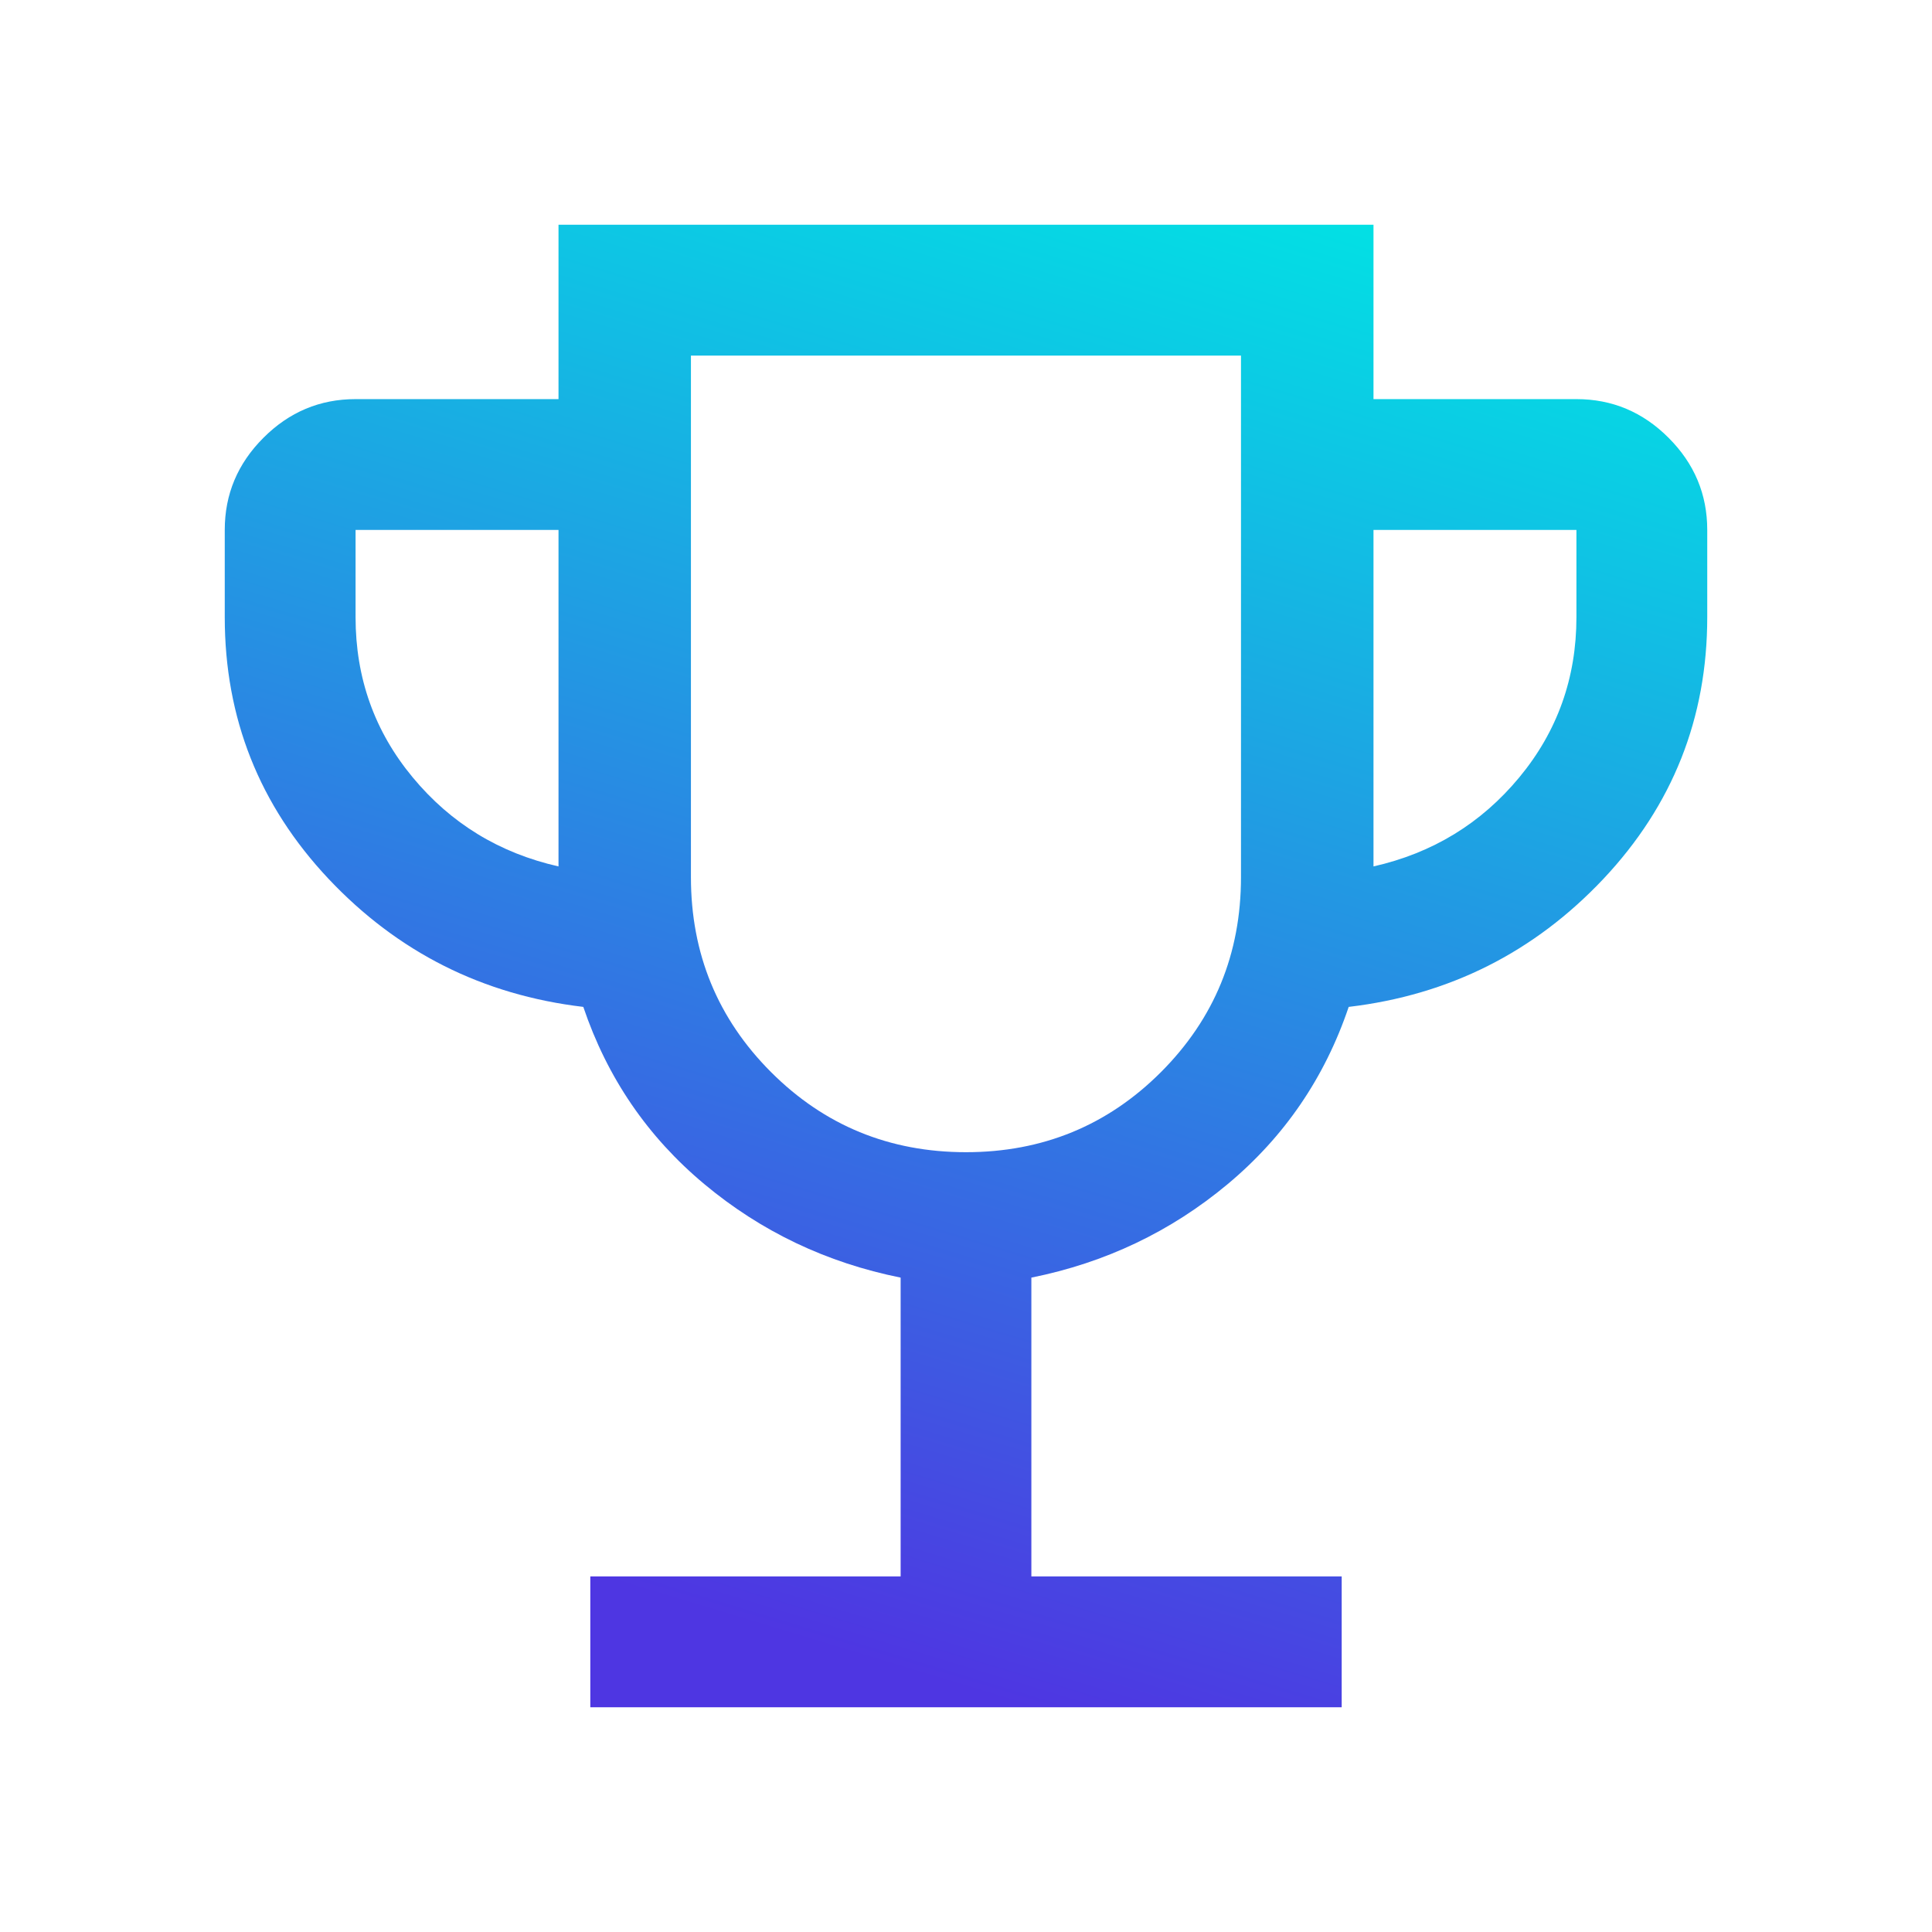 <svg width="24" height="24" viewBox="0 0 24 24" fill="none" xmlns="http://www.w3.org/2000/svg">
<g clip-path="url(#clip0_55_92)">
<mask id="mask0_55_92" style="mask-type:alpha" maskUnits="userSpaceOnUse" x="-1" y="-1" width="26" height="26">
<rect x="-1" y="-1" width="26" height="26" fill="#D9D9D9"/>
</mask>
<g mask="url(#mask0_55_92)">
<path d="M7.333 21.208V19.583H11.188V15.871C10.268 15.686 9.456 15.299 8.75 14.71C8.044 14.121 7.543 13.387 7.246 12.508C5.996 12.36 4.941 11.829 4.081 10.917C3.222 10.004 2.792 8.921 2.792 7.667V6.583C2.792 6.14 2.952 5.759 3.272 5.439C3.592 5.118 3.974 4.958 4.417 4.958H6.938V2.792H17.062V4.958H19.583C20.026 4.958 20.408 5.118 20.728 5.439C21.048 5.759 21.208 6.14 21.208 6.583V7.667C21.208 8.921 20.778 10.004 19.919 10.917C19.059 11.829 18.004 12.36 16.754 12.508C16.457 13.387 15.956 14.121 15.25 14.71C14.544 15.299 13.732 15.686 12.812 15.871V19.583H16.667V21.208H7.333ZM6.938 10.763V6.583H4.417V7.667C4.417 8.422 4.653 9.086 5.127 9.657C5.601 10.229 6.204 10.597 6.938 10.763ZM12 14.313C12.951 14.313 13.759 13.981 14.422 13.318C15.085 12.654 15.416 11.847 15.416 10.896V4.417H8.583V10.896C8.583 11.847 8.915 12.654 9.578 13.318C10.241 13.981 11.049 14.313 12 14.313ZM17.062 10.763C17.796 10.597 18.399 10.229 18.873 9.657C19.346 9.086 19.583 8.422 19.583 7.667V6.583H17.062V10.763Z" fill="url(#paint0_linear_55_92)"/>
</g>
</g>
<defs>
<linearGradient id="paint0_linear_55_92" x1="51.721" y1="-12.553" x2="39.087" y2="29.189" gradientUnits="userSpaceOnUse">
<stop offset="0.555" stop-color="#00E5E4"/>
<stop offset="1" stop-color="#4E36E2"/>
</linearGradient>
<clipPath id="clip0_55_92">
<rect width="24" height="24" fill="white"/>
</clipPath>
</defs>
</svg>
